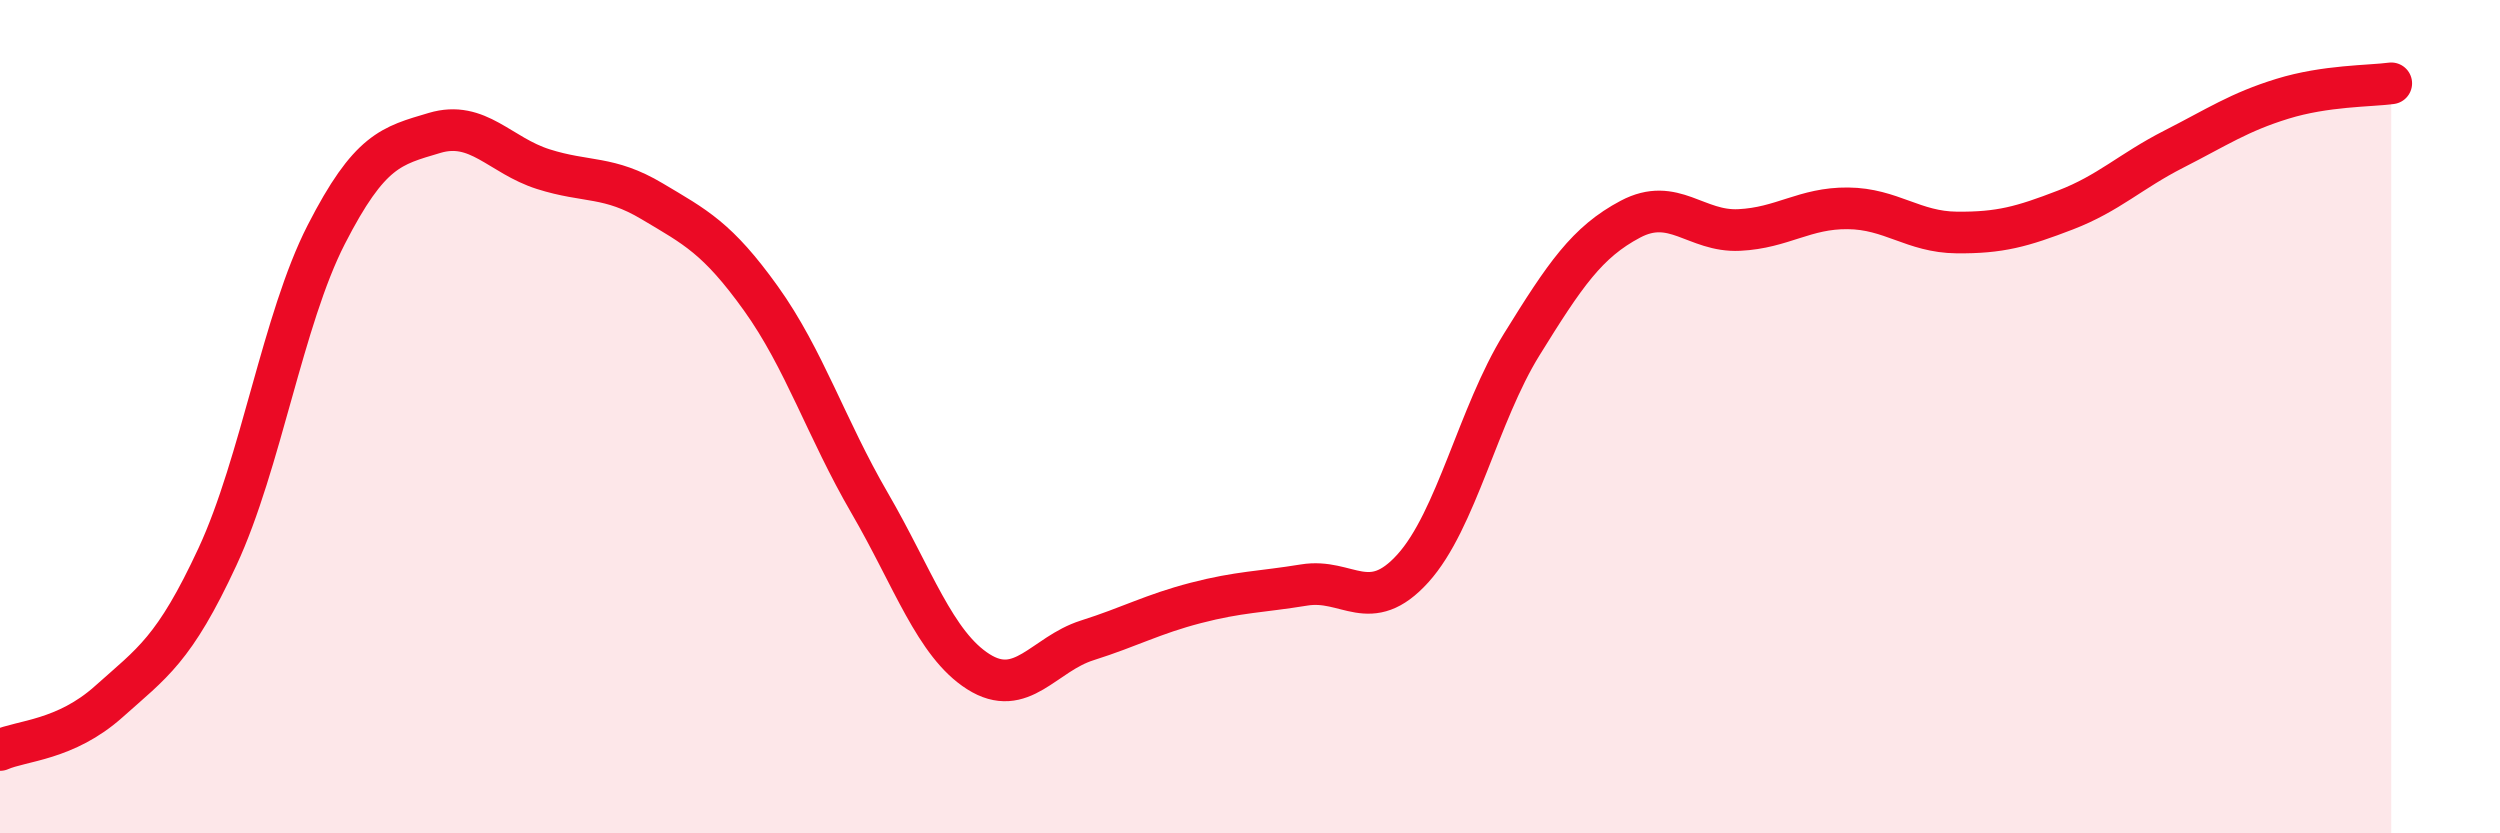 
    <svg width="60" height="20" viewBox="0 0 60 20" xmlns="http://www.w3.org/2000/svg">
      <path
        d="M 0,18 C 0.52,17.77 1.57,17.77 2.61,16.84 C 3.65,15.91 4.18,15.6 5.22,13.36 C 6.26,11.12 6.79,7.66 7.83,5.63 C 8.87,3.6 9.39,3.5 10.43,3.19 C 11.47,2.88 12,3.73 13.04,4.06 C 14.08,4.39 14.61,4.21 15.65,4.83 C 16.69,5.45 17.22,5.71 18.26,7.16 C 19.3,8.61 19.83,10.28 20.87,12.07 C 21.91,13.86 22.44,15.46 23.48,16.12 C 24.52,16.78 25.05,15.7 26.09,15.37 C 27.13,15.04 27.66,14.74 28.7,14.47 C 29.74,14.2 30.26,14.21 31.3,14.04 C 32.34,13.87 32.87,14.79 33.91,13.64 C 34.95,12.49 35.48,9.95 36.52,8.27 C 37.56,6.59 38.09,5.81 39.13,5.26 C 40.17,4.71 40.7,5.57 41.74,5.52 C 42.78,5.47 43.31,4.99 44.35,5 C 45.39,5.01 45.92,5.57 46.96,5.58 C 48,5.59 48.53,5.44 49.57,5.04 C 50.61,4.64 51.13,4.11 52.17,3.58 C 53.21,3.05 53.74,2.69 54.78,2.37 C 55.82,2.05 56.87,2.07 57.39,2L57.39 20L0 20Z"
        fill="#EB0A25"
        opacity="0.1"
        stroke-linecap="round"
        stroke-linejoin="round"
      />
      <path
        d="M 0,18 C 0.52,17.77 1.57,17.77 2.61,16.84 C 3.65,15.91 4.18,15.6 5.22,13.36 C 6.26,11.12 6.79,7.66 7.83,5.63 C 8.87,3.6 9.39,3.5 10.43,3.19 C 11.47,2.88 12,3.73 13.04,4.06 C 14.08,4.39 14.61,4.21 15.65,4.83 C 16.69,5.45 17.22,5.71 18.26,7.16 C 19.3,8.61 19.83,10.28 20.87,12.07 C 21.91,13.86 22.44,15.46 23.48,16.12 C 24.52,16.78 25.05,15.7 26.09,15.37 C 27.13,15.04 27.66,14.74 28.7,14.47 C 29.74,14.2 30.26,14.21 31.3,14.04 C 32.34,13.87 32.87,14.79 33.91,13.64 C 34.95,12.49 35.48,9.95 36.52,8.27 C 37.56,6.59 38.09,5.81 39.13,5.26 C 40.17,4.71 40.7,5.57 41.74,5.52 C 42.78,5.47 43.31,4.99 44.35,5 C 45.39,5.01 45.92,5.57 46.96,5.58 C 48,5.59 48.53,5.44 49.57,5.04 C 50.61,4.64 51.13,4.11 52.17,3.58 C 53.21,3.05 53.74,2.69 54.78,2.37 C 55.82,2.05 56.87,2.07 57.39,2"
        stroke="#EB0A25"
        stroke-width="1"
        fill="none"
        stroke-linecap="round"
        stroke-linejoin="round"
      />
    </svg>
  